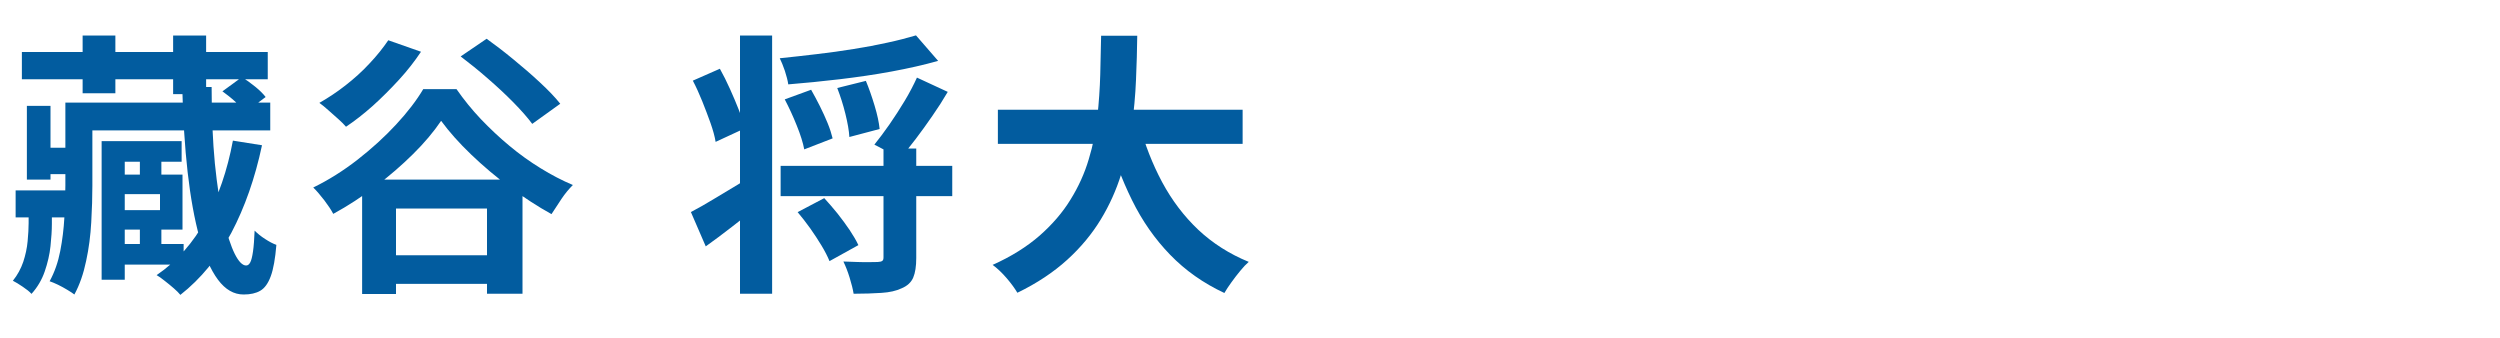 <?xml version="1.0" encoding="UTF-8"?>
<svg id="_レイヤー_1" data-name="レイヤー 1" xmlns="http://www.w3.org/2000/svg" width="200" height="27" viewBox="0 0 200 27">
  <path d="M2.28,16.04h1.87v1.87c0,.51-.04,1.11-.11,1.78-.07.67-.23,1.35-.46,2.02-.23.67-.59,1.28-1.06,1.8-.16-.18-.4-.37-.7-.57-.31-.21-.57-.37-.79-.48.37-.46.64-.96.83-1.51.18-.55.3-1.1.35-1.65.05-.55.08-1.03.08-1.44v-1.83ZM1.25,15.23h4.71v2.16H1.25v-2.16ZM1.75,4.16h19.67v2.18H1.75v-2.18ZM2.15,8.47h1.89v5.9h-1.89v-5.9ZM3.14,11.82h2.93v2.11h-2.93v-2.11ZM5.23,8.21h2.16v6.64c0,.89-.03,1.87-.09,2.93-.06,1.06-.19,2.09-.41,3.1-.21,1.01-.52,1.91-.94,2.68-.13-.1-.32-.23-.56-.37-.24-.15-.49-.28-.75-.41-.26-.12-.48-.22-.67-.28.4-.73.68-1.54.85-2.42s.28-1.77.33-2.68c.05-.91.08-1.77.08-2.57v-6.62ZM6.37,8.21h15.25v2.22H6.37v-2.22ZM6.61,2.84h2.62v4.62h-2.62V2.84ZM8.13,11.29h6.4v1.65h-4.55v9.44h-1.85v-11.09ZM8.99,19.52h5.7v1.65h-5.7v-1.65ZM9.21,13.97h5.39v4.4h-5.39v-1.56h3.59v-1.28h-3.59v-1.56ZM11.19,12.26h1.72v2.46h-1.72v-2.46ZM11.19,17.63h1.72v2.51h-1.72v-2.51ZM18.63,11.25l2.33.37c-.56,2.64-1.38,4.97-2.45,7-1.08,2.02-2.44,3.68-4.08,4.97-.12-.15-.29-.32-.52-.52-.23-.2-.47-.4-.73-.6-.26-.21-.47-.36-.65-.46,1.63-1.11,2.94-2.6,3.94-4.44,1-1.85,1.72-3.95,2.16-6.31ZM13.85,2.84h2.64v4.69h-2.64V2.84ZM14.6,6.96h2.33c0,2.3.09,4.34.26,6.12.18,1.78.41,3.27.69,4.48.29,1.21.59,2.13.9,2.75s.62.93.91.93c.13,0,.24-.08.33-.25.09-.17.16-.46.22-.87.06-.41.1-.97.13-1.67.24.24.51.46.84.67.32.21.62.37.9.47-.09,1.1-.24,1.94-.45,2.51s-.49.96-.84,1.16c-.34.2-.79.3-1.33.3-.78,0-1.46-.39-2.05-1.18-.59-.79-1.08-1.91-1.48-3.37-.4-1.46-.72-3.21-.95-5.24s-.37-4.3-.43-6.81ZM17.79,7.31l1.56-1.14c.34.21.69.46,1.06.76.37.3.65.58.84.83l-1.65,1.25c-.16-.26-.42-.55-.77-.87-.35-.32-.7-.59-1.03-.83Z" fill="#025c9f"/>
  <path d="M35.28,9.68c-.59.87-1.33,1.75-2.23,2.64s-1.9,1.76-2.99,2.58c-1.09.83-2.23,1.57-3.4,2.21-.16-.31-.4-.67-.71-1.08-.32-.41-.61-.76-.89-1.03,1.23-.6,2.42-1.35,3.55-2.23,1.14-.89,2.16-1.82,3.07-2.8s1.64-1.93,2.18-2.84h2.66c.59.85,1.24,1.65,1.96,2.41.72.75,1.48,1.47,2.28,2.13.8.67,1.63,1.26,2.49,1.79.86.53,1.72.98,2.58,1.34-.32.32-.63.69-.91,1.11s-.55.83-.8,1.22c-1.09-.6-2.19-1.32-3.31-2.14-1.12-.83-2.16-1.71-3.12-2.63-.96-.92-1.76-1.82-2.39-2.68ZM31.06,3.22l2.62.92c-.5.75-1.08,1.5-1.76,2.24s-1.38,1.44-2.1,2.09c-.73.65-1.44,1.2-2.14,1.67-.15-.18-.35-.38-.62-.62-.26-.23-.53-.47-.8-.71s-.51-.44-.71-.58c.7-.4,1.4-.86,2.09-1.4s1.33-1.11,1.91-1.74c.59-.62,1.09-1.25,1.52-1.88ZM28.97,14.37h12.83v9.13h-2.84v-6.82h-7.28v6.84h-2.71v-9.15ZM29.91,20.42h10.78v2.29h-10.78v-2.29ZM36.86,4.51l2.07-1.41c.67.48,1.39,1.03,2.13,1.64s1.46,1.22,2.13,1.85c.67.62,1.22,1.19,1.63,1.71l-2.24,1.61c-.38-.51-.89-1.09-1.52-1.73-.63-.64-1.32-1.28-2.06-1.92-.74-.65-1.46-1.22-2.14-1.74Z" fill="#025c9f"/>
  <path d="M55.26,16.97c.56-.29,1.24-.68,2.05-1.17s1.64-.98,2.49-1.5l.84,2.18c-.67.56-1.37,1.12-2.09,1.67-.72.56-1.42,1.08-2.09,1.56l-1.19-2.75ZM55.43,6.45l2.16-.95c.28.5.55,1.04.81,1.62.26.58.5,1.14.71,1.68.21.54.37,1.03.47,1.47l-2.33,1.08c-.07-.44-.21-.94-.41-1.51-.2-.56-.42-1.14-.66-1.74-.24-.59-.49-1.15-.76-1.66ZM59.2,2.84h2.57v20.66h-2.57V2.84ZM73.27,2.82l1.78,2.05c-1.13.32-2.37.6-3.72.85s-2.74.45-4.16.62c-1.42.17-2.79.3-4.11.41-.04-.31-.14-.67-.27-1.08-.14-.41-.28-.75-.41-1.01.97-.1,1.95-.21,2.96-.33,1-.12,1.99-.25,2.95-.41.96-.15,1.86-.32,2.71-.51.84-.18,1.6-.38,2.28-.58ZM62.45,13.27h13.73v2.42h-13.73v-2.42ZM62.78,7.95l2.11-.77c.23.41.47.85.7,1.31s.44.92.62,1.36.31.85.4,1.22l-2.27.88c-.1-.53-.3-1.17-.6-1.91-.3-.75-.62-1.44-.96-2.09ZM63.81,16.97l2.13-1.12c.35.38.7.79,1.06,1.23.35.44.67.88.97,1.32.29.44.53.84.7,1.21l-2.31,1.28c-.15-.37-.36-.78-.63-1.23-.27-.45-.58-.92-.91-1.39-.34-.47-.67-.9-1.01-1.3ZM66.98,7.04l2.29-.57c.25.6.48,1.26.7,1.99.22.73.35,1.35.4,1.86l-2.42.64c-.03-.51-.14-1.13-.32-1.86-.18-.73-.4-1.41-.65-2.06ZM70.68,11.88h2.62v8.76c0,.66-.08,1.18-.24,1.56-.16.38-.47.67-.92.86-.44.21-.98.33-1.62.37-.64.04-1.38.07-2.23.07-.06-.37-.17-.8-.32-1.29-.15-.49-.32-.92-.5-1.29.38.01.76.03,1.13.04s.71.02,1,.01c.29,0,.5-.01.62-.01.18-.01.3-.04.36-.09.07-.04.1-.14.1-.29v-8.71ZM73.36,6.21l2.46,1.14c-.38.65-.79,1.29-1.23,1.92-.44.64-.88,1.25-1.32,1.83-.44.58-.86,1.1-1.25,1.55l-2.07-1.08c.38-.47.78-1.01,1.21-1.62.42-.61.83-1.24,1.22-1.89.39-.65.71-1.27.98-1.86Z" fill="#025c9f"/>
  <path d="M88.1,2.86h2.88c-.01,1.12-.05,2.29-.1,3.53-.05,1.24-.17,2.5-.34,3.77-.18,1.28-.46,2.54-.85,3.79s-.93,2.46-1.63,3.61c-.7,1.15-1.59,2.23-2.68,3.22s-2.42,1.88-3.99,2.64c-.21-.35-.49-.74-.86-1.17-.37-.43-.74-.78-1.12-1.06,1.5-.67,2.75-1.46,3.76-2.34,1.01-.89,1.84-1.85,2.47-2.88.64-1.03,1.13-2.11,1.46-3.23.34-1.12.57-2.25.69-3.4.12-1.14.2-2.27.23-3.37.03-1.1.05-2.14.07-3.12ZM79.83,8.78h19.58v2.73h-19.58v-2.73ZM91.14,9.88c.44,1.67,1.05,3.23,1.83,4.69.78,1.45,1.74,2.72,2.89,3.81,1.15,1.08,2.5,1.94,4.04,2.57-.22.19-.45.43-.69.73-.24.29-.48.6-.7.91-.23.32-.42.6-.56.85-1.69-.79-3.13-1.81-4.34-3.06-1.21-1.25-2.23-2.7-3.05-4.37-.82-1.66-1.51-3.5-2.07-5.51l2.66-.62Z" fill="#025c9f"/>
</svg>